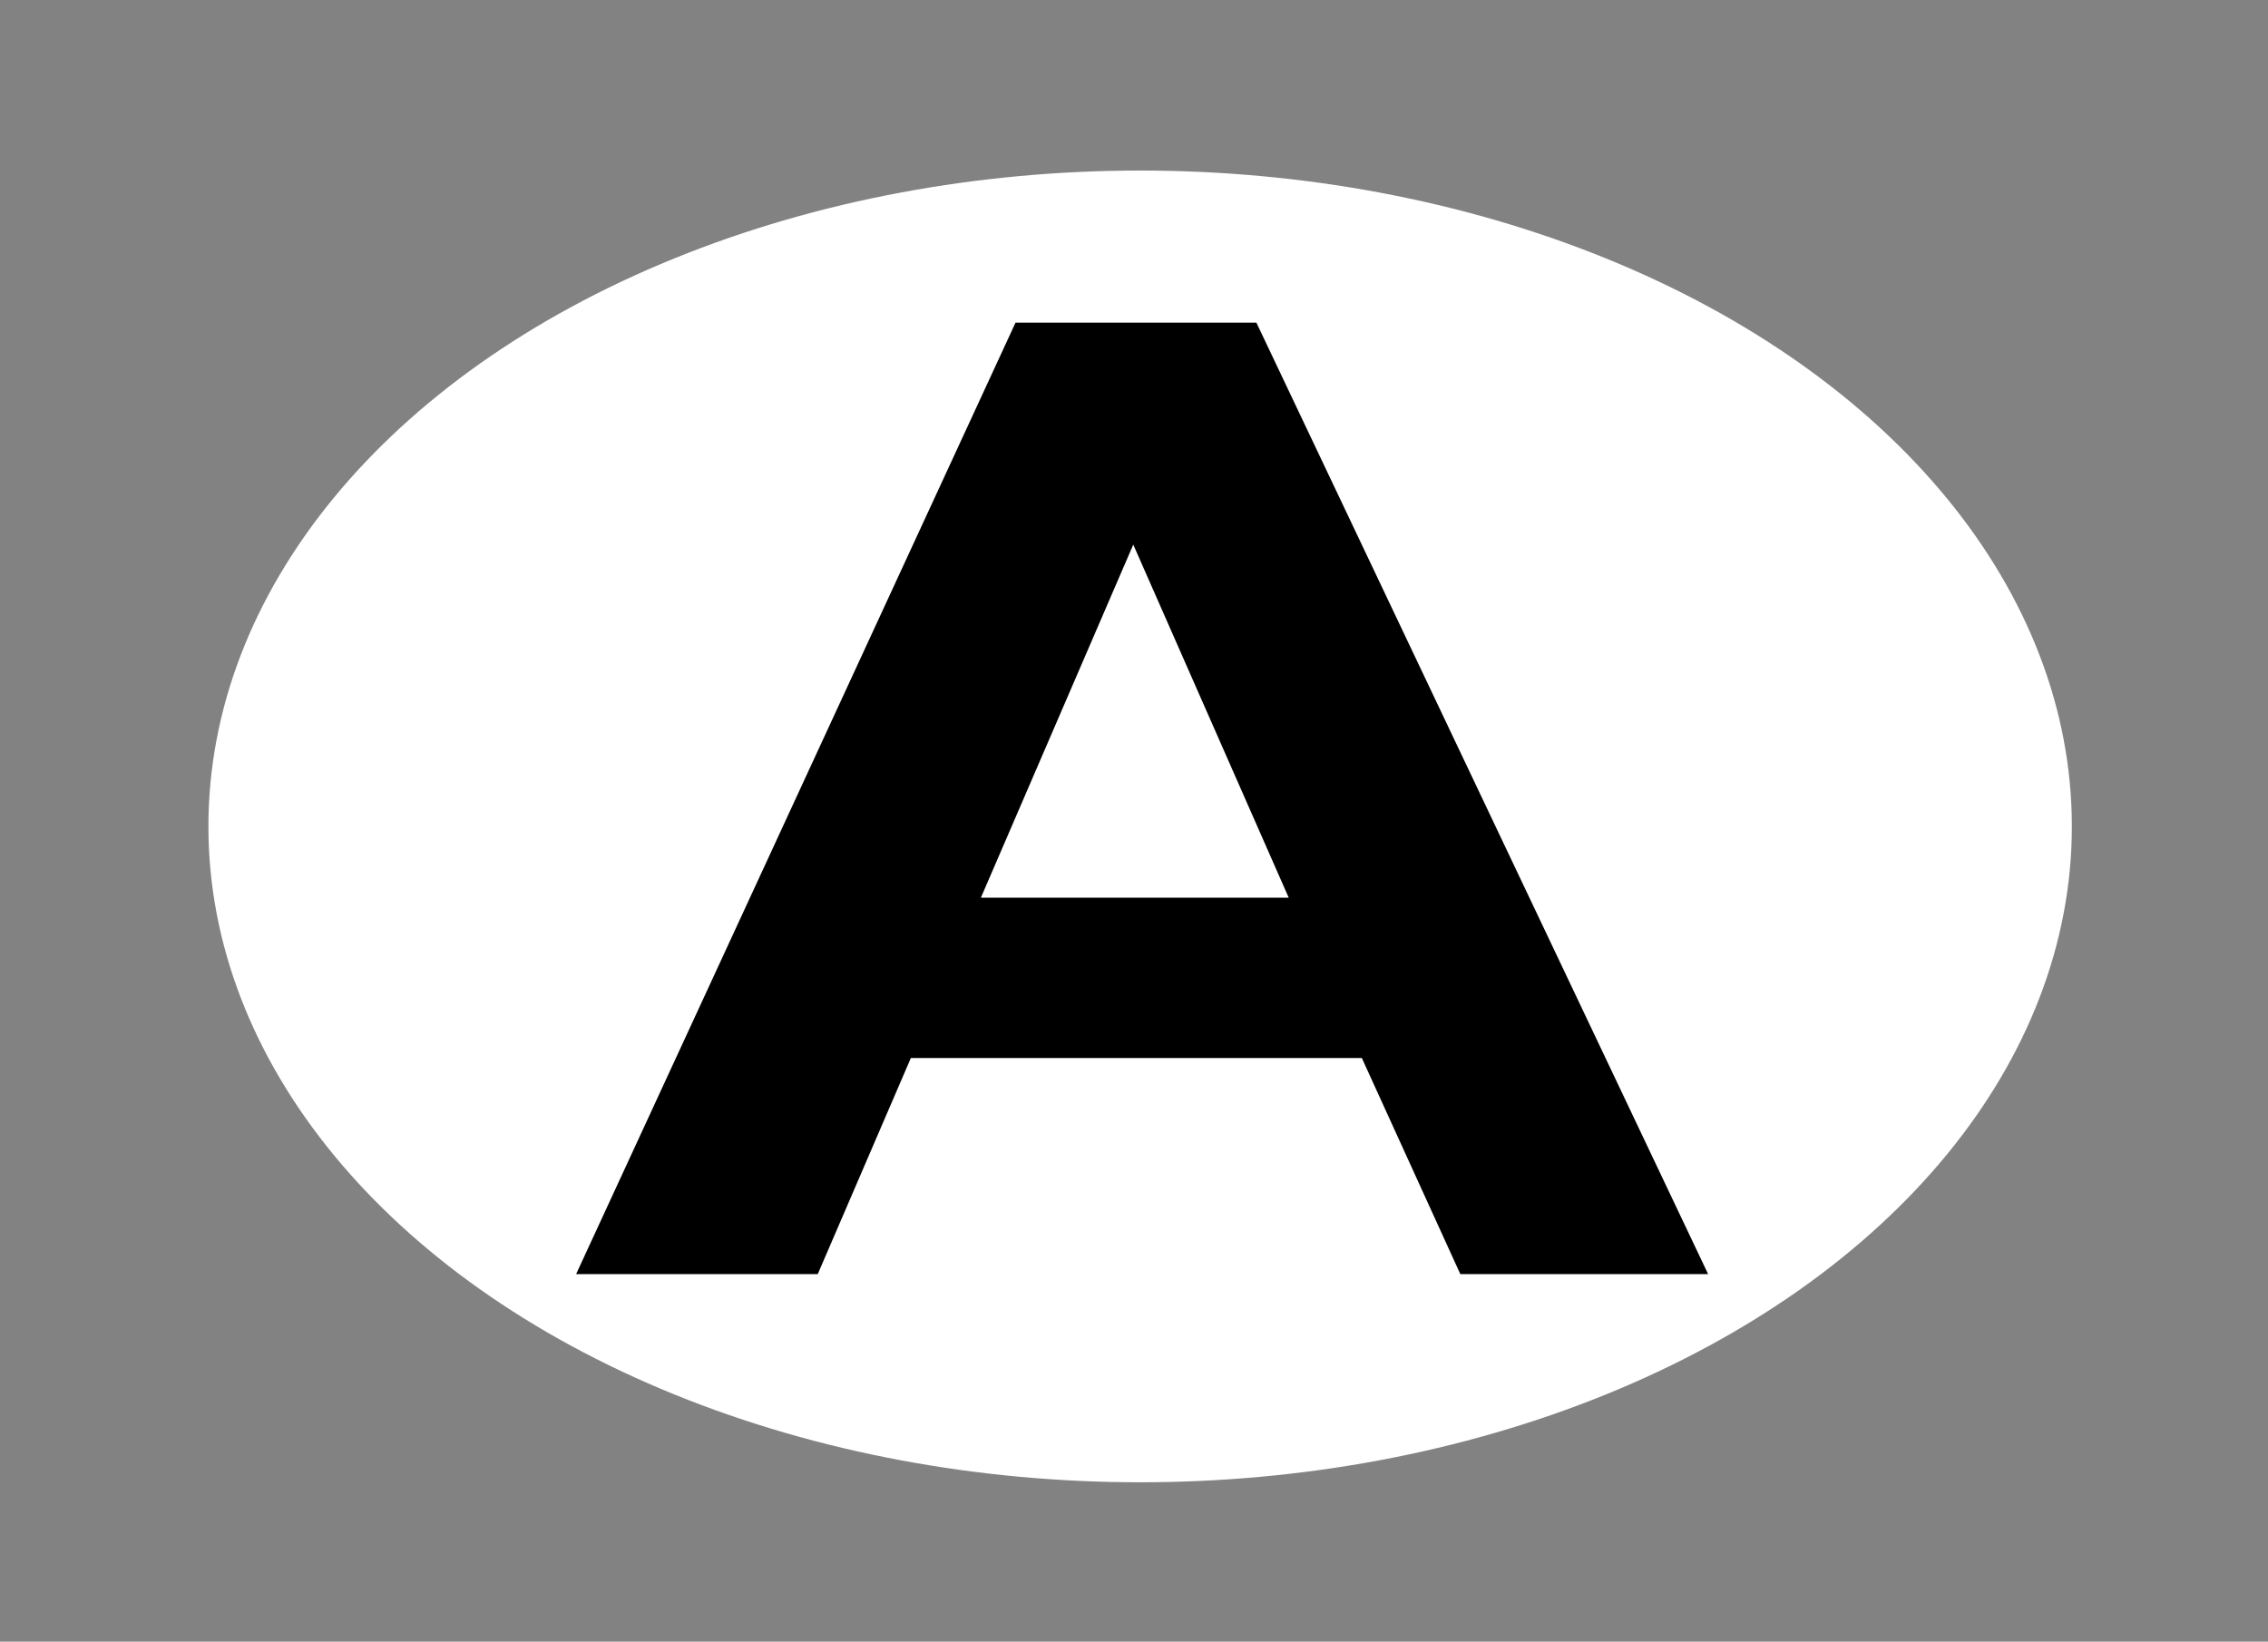 <?xml version="1.0" encoding="utf-8"?>
<!-- Generator: Adobe Illustrator 15.0.0, SVG Export Plug-In . SVG Version: 6.00 Build 0)  -->
<!DOCTYPE svg PUBLIC "-//W3C//DTD SVG 1.1//EN" "http://www.w3.org/Graphics/SVG/1.1/DTD/svg11.dtd">
<svg version="1.1"
	 id="svg2" sodipodi:version="0.32" inkscape:version="0.43" sodipodi:docbase="C:\Dokumente und Einstellungen\Administrator\Desktop" sodipodi:docname="KBsv_BOOT.svg" xmlns:dc="http://purl.org/dc/elements/1.1/" xmlns:svg="http://www.w3.org/2000/svg" xmlns:cc="http://web.resource.org/cc/" xmlns:sodipodi="http://inkscape.sourceforge.net/DTD/sodipodi-0.dtd" xmlns:inkscape="http://www.inkscape.org/namespaces/inkscape" xmlns:rdf="http://www.w3.org/1999/02/22-rdf-syntax-ns#"
	 xmlns="http://www.w3.org/2000/svg" xmlns:xlink="http://www.w3.org/1999/xlink" x="0px" y="0px" width="956px" height="692px"
	 viewBox="474.5 542.5 956 692" enable-background="new 474.5 542.5 956 692" xml:space="preserve">
<sodipodi:namedview  id="base" inkscape:window-width="1280" inkscape:pageshadow="2" inkscape:pageopacity="0.0" inkscape:window-height="970" pagecolor="#ffffff" bordercolor="#666666" inkscape:cy="250" borderopacity="1.0" inkscape:cx="250" inkscape:zoom="0.75" inkscape:current-layer="svg2" inkscape:window-y="-4" inkscape:window-x="-4">
	</sodipodi:namedview>
<title  id="title4">BOOT (veerdienst)</title>
<rect x="474.5" y="542.046" fill="#828282" width="956" height="692.454"/>
<ellipse fill="#FFFFFF" cx="955.084" cy="890.856" rx="392.735" ry="276.465"/>
<g>
	<rect x="-601.5" y="542.046" fill="#EA2626" width="956" height="692.454"/>
	<ellipse fill="#FFFFFF" cx="-120.916" cy="890.856" rx="392.735" ry="276.465"/>
</g>
<rect x="-609.5" y="1458.5" fill="#4ABC67" width="956" height="692.454"/>
<ellipse fill="#FFFFFF" cx="-128.916" cy="1807.311" rx="392.735" ry="276.465"/>
<g>
	<rect x="454.5" y="1462.5" fill="#0063AD" width="956" height="692.454"/>
	<ellipse fill="#FFFFFF" cx="935.084" cy="1811.311" rx="392.735" ry="276.465"/>
</g>
<g>
	<rect x="-359.345" y="705" width="477.845" height="95.917"/>
	<rect x="-165.972" y="706.435" width="95.664" height="400.065"/>
</g>
<g>
	<rect x="694.739" y="1610.5" width="477.845" height="95.916"/>
	<rect x="694.5" y="1610.5" width="95.665" height="400.066"/>
	<rect x="885.829" y="1610.5" width="95.665" height="400.064"/>
	<rect x="1077.158" y="1610.5" width="95.665" height="400.064"/>
</g>
<g>
	<path d="M1194.5,1079.572h-104.449l-41.521-91.102H858.445l-39.249,91.102H717.341L902.561,678.5h101.53L1194.5,1079.572z
		 M1017.714,920.895l-65.523-148.83l-64.228,148.83H1017.714z"/>
</g>
<g>
	<path d="M-317.5,2006.954v-401.386h87.313v178.241l176.395-178.241H63.61l-162.827,156.338l171.676,245.048H-40.517
		l-118.875-188.372l-70.794,67.08v121.292H-317.5z"/>
</g>
</svg>
